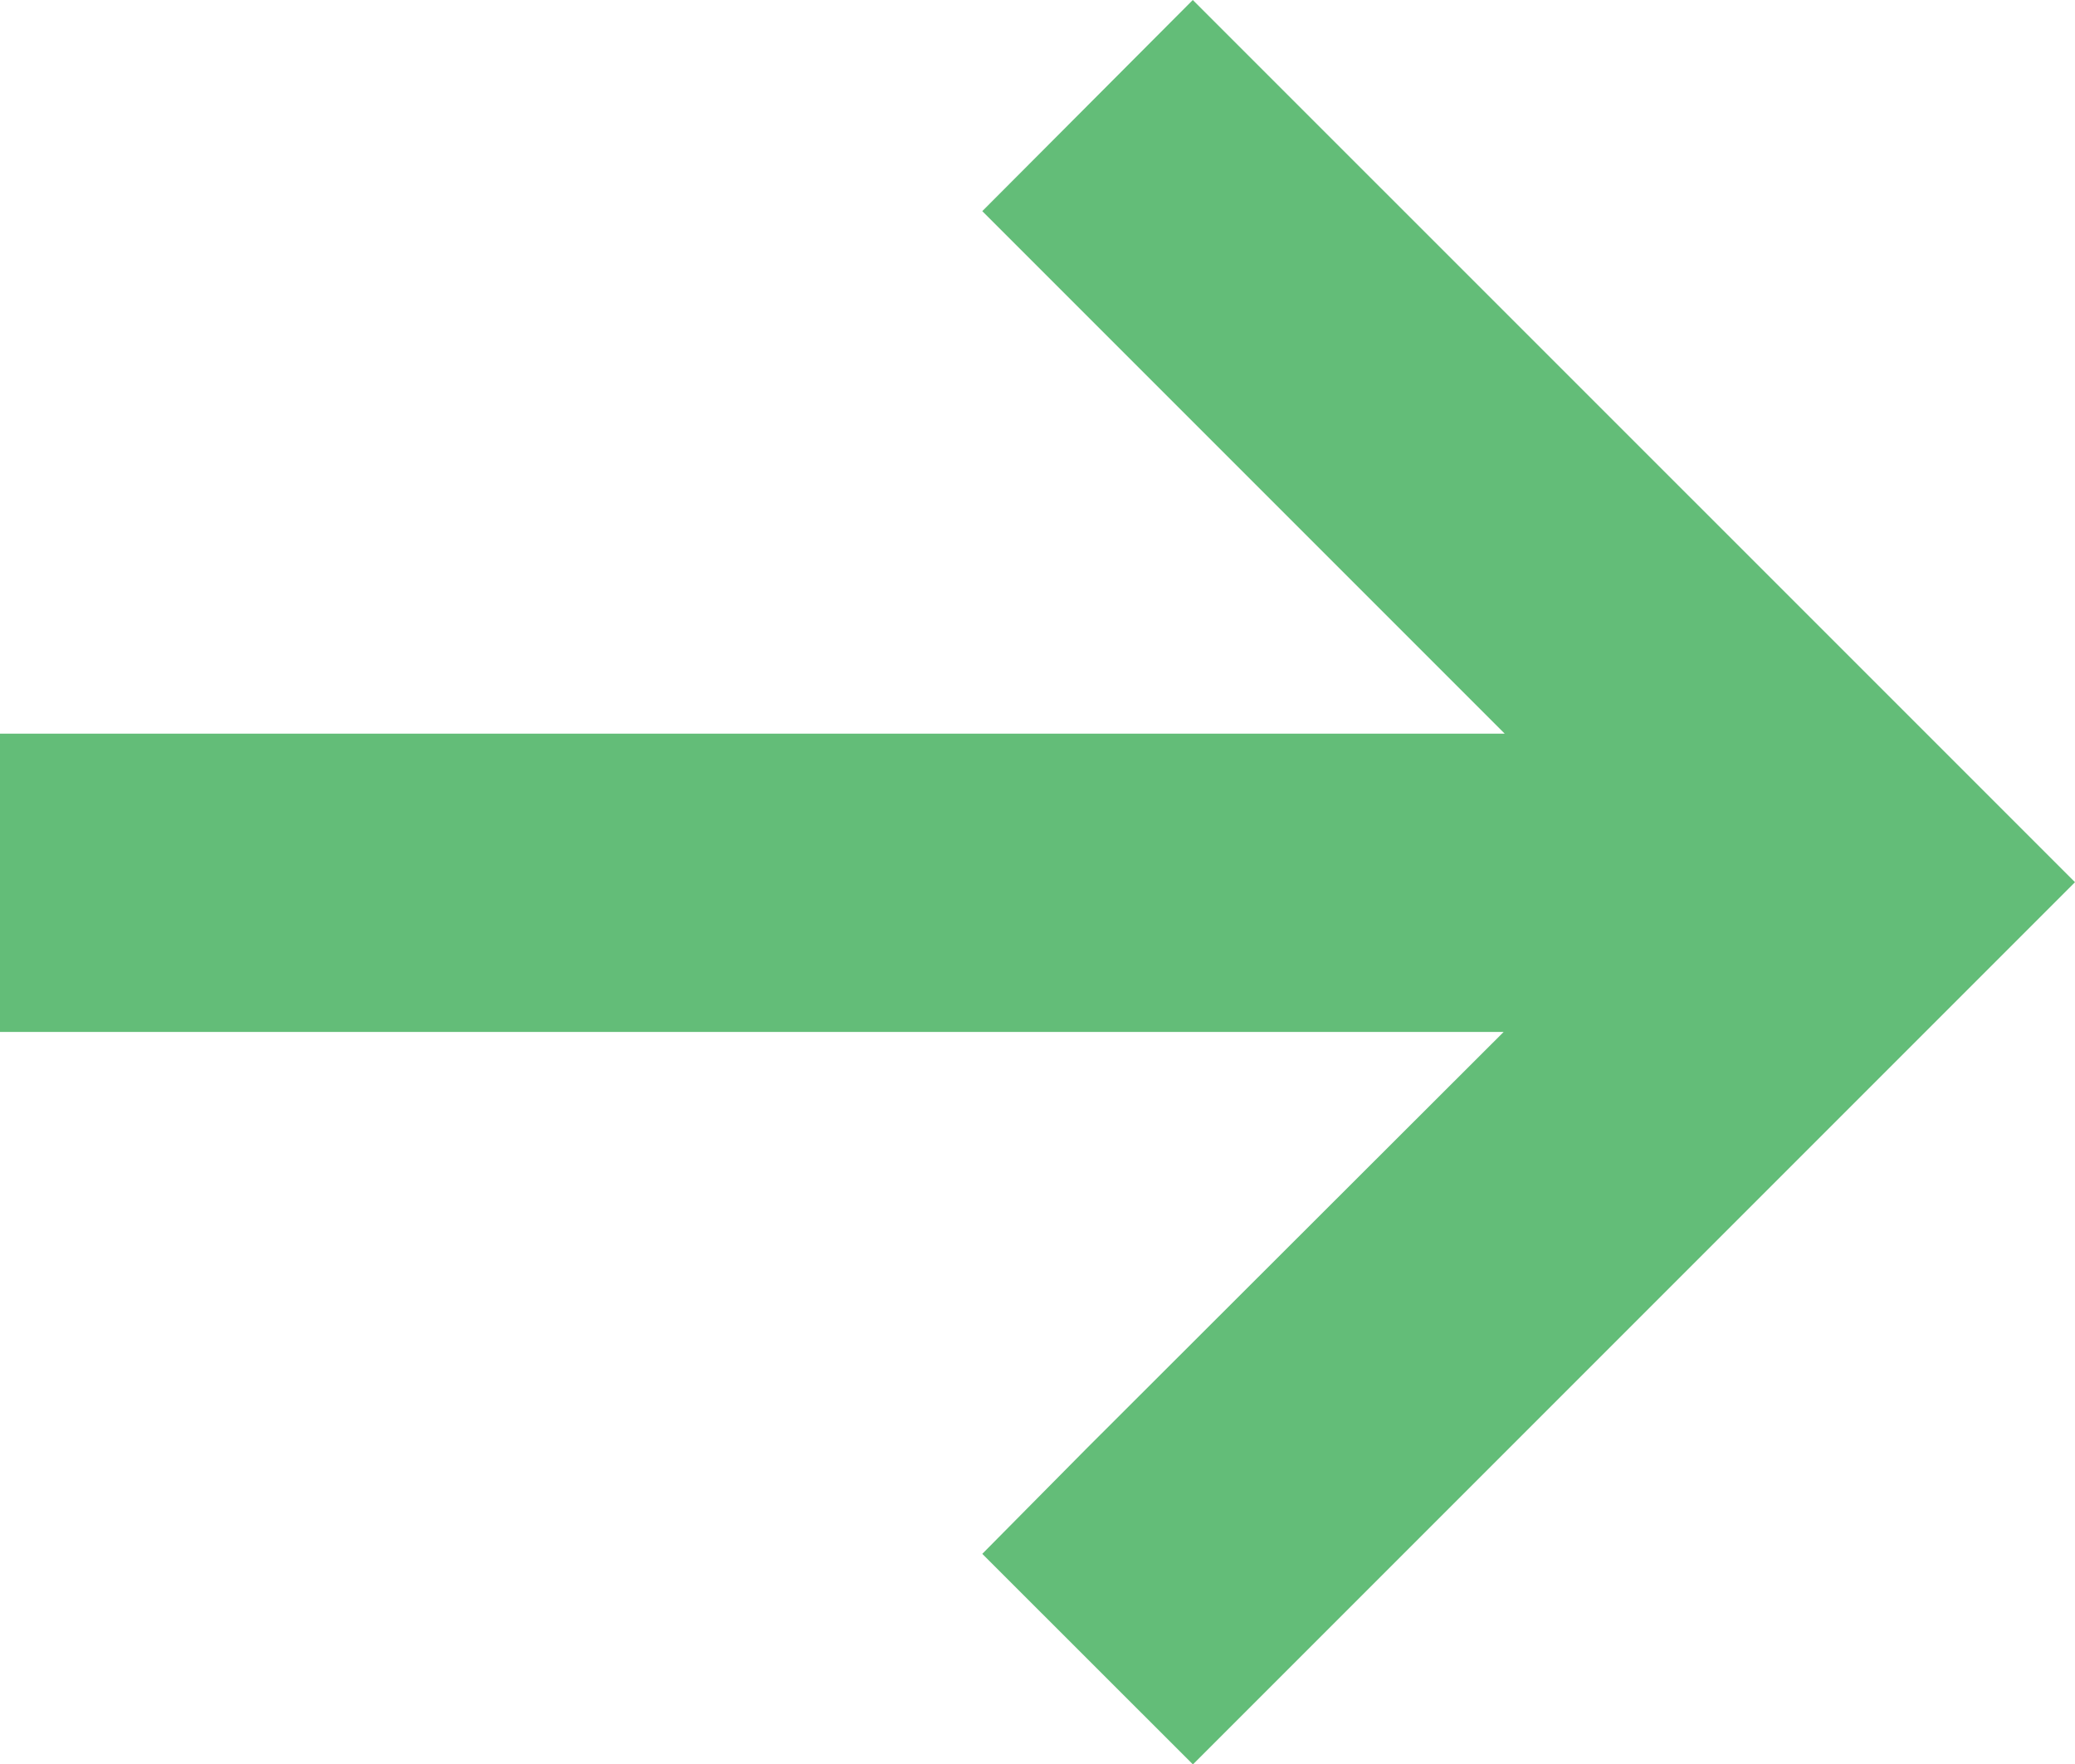 <?xml version="1.0" encoding="UTF-8"?>
<svg xmlns="http://www.w3.org/2000/svg" width="17.643" height="15" viewBox="0 0 17.643 15">
  <path id="Path_50" data-name="Path 50" d="M16.743,75.1l.9-.9-.9-.9L11.042,67.6l-.9-.9L8.352,68.495l.9.9,3.542,3.542H0v2.536H12.785L9.243,79.01l-.891.9L10.143,81.7l.9-.9L16.743,75.1Z" transform="translate(0 -66.7)" fill="#63bd78"></path>
</svg>
